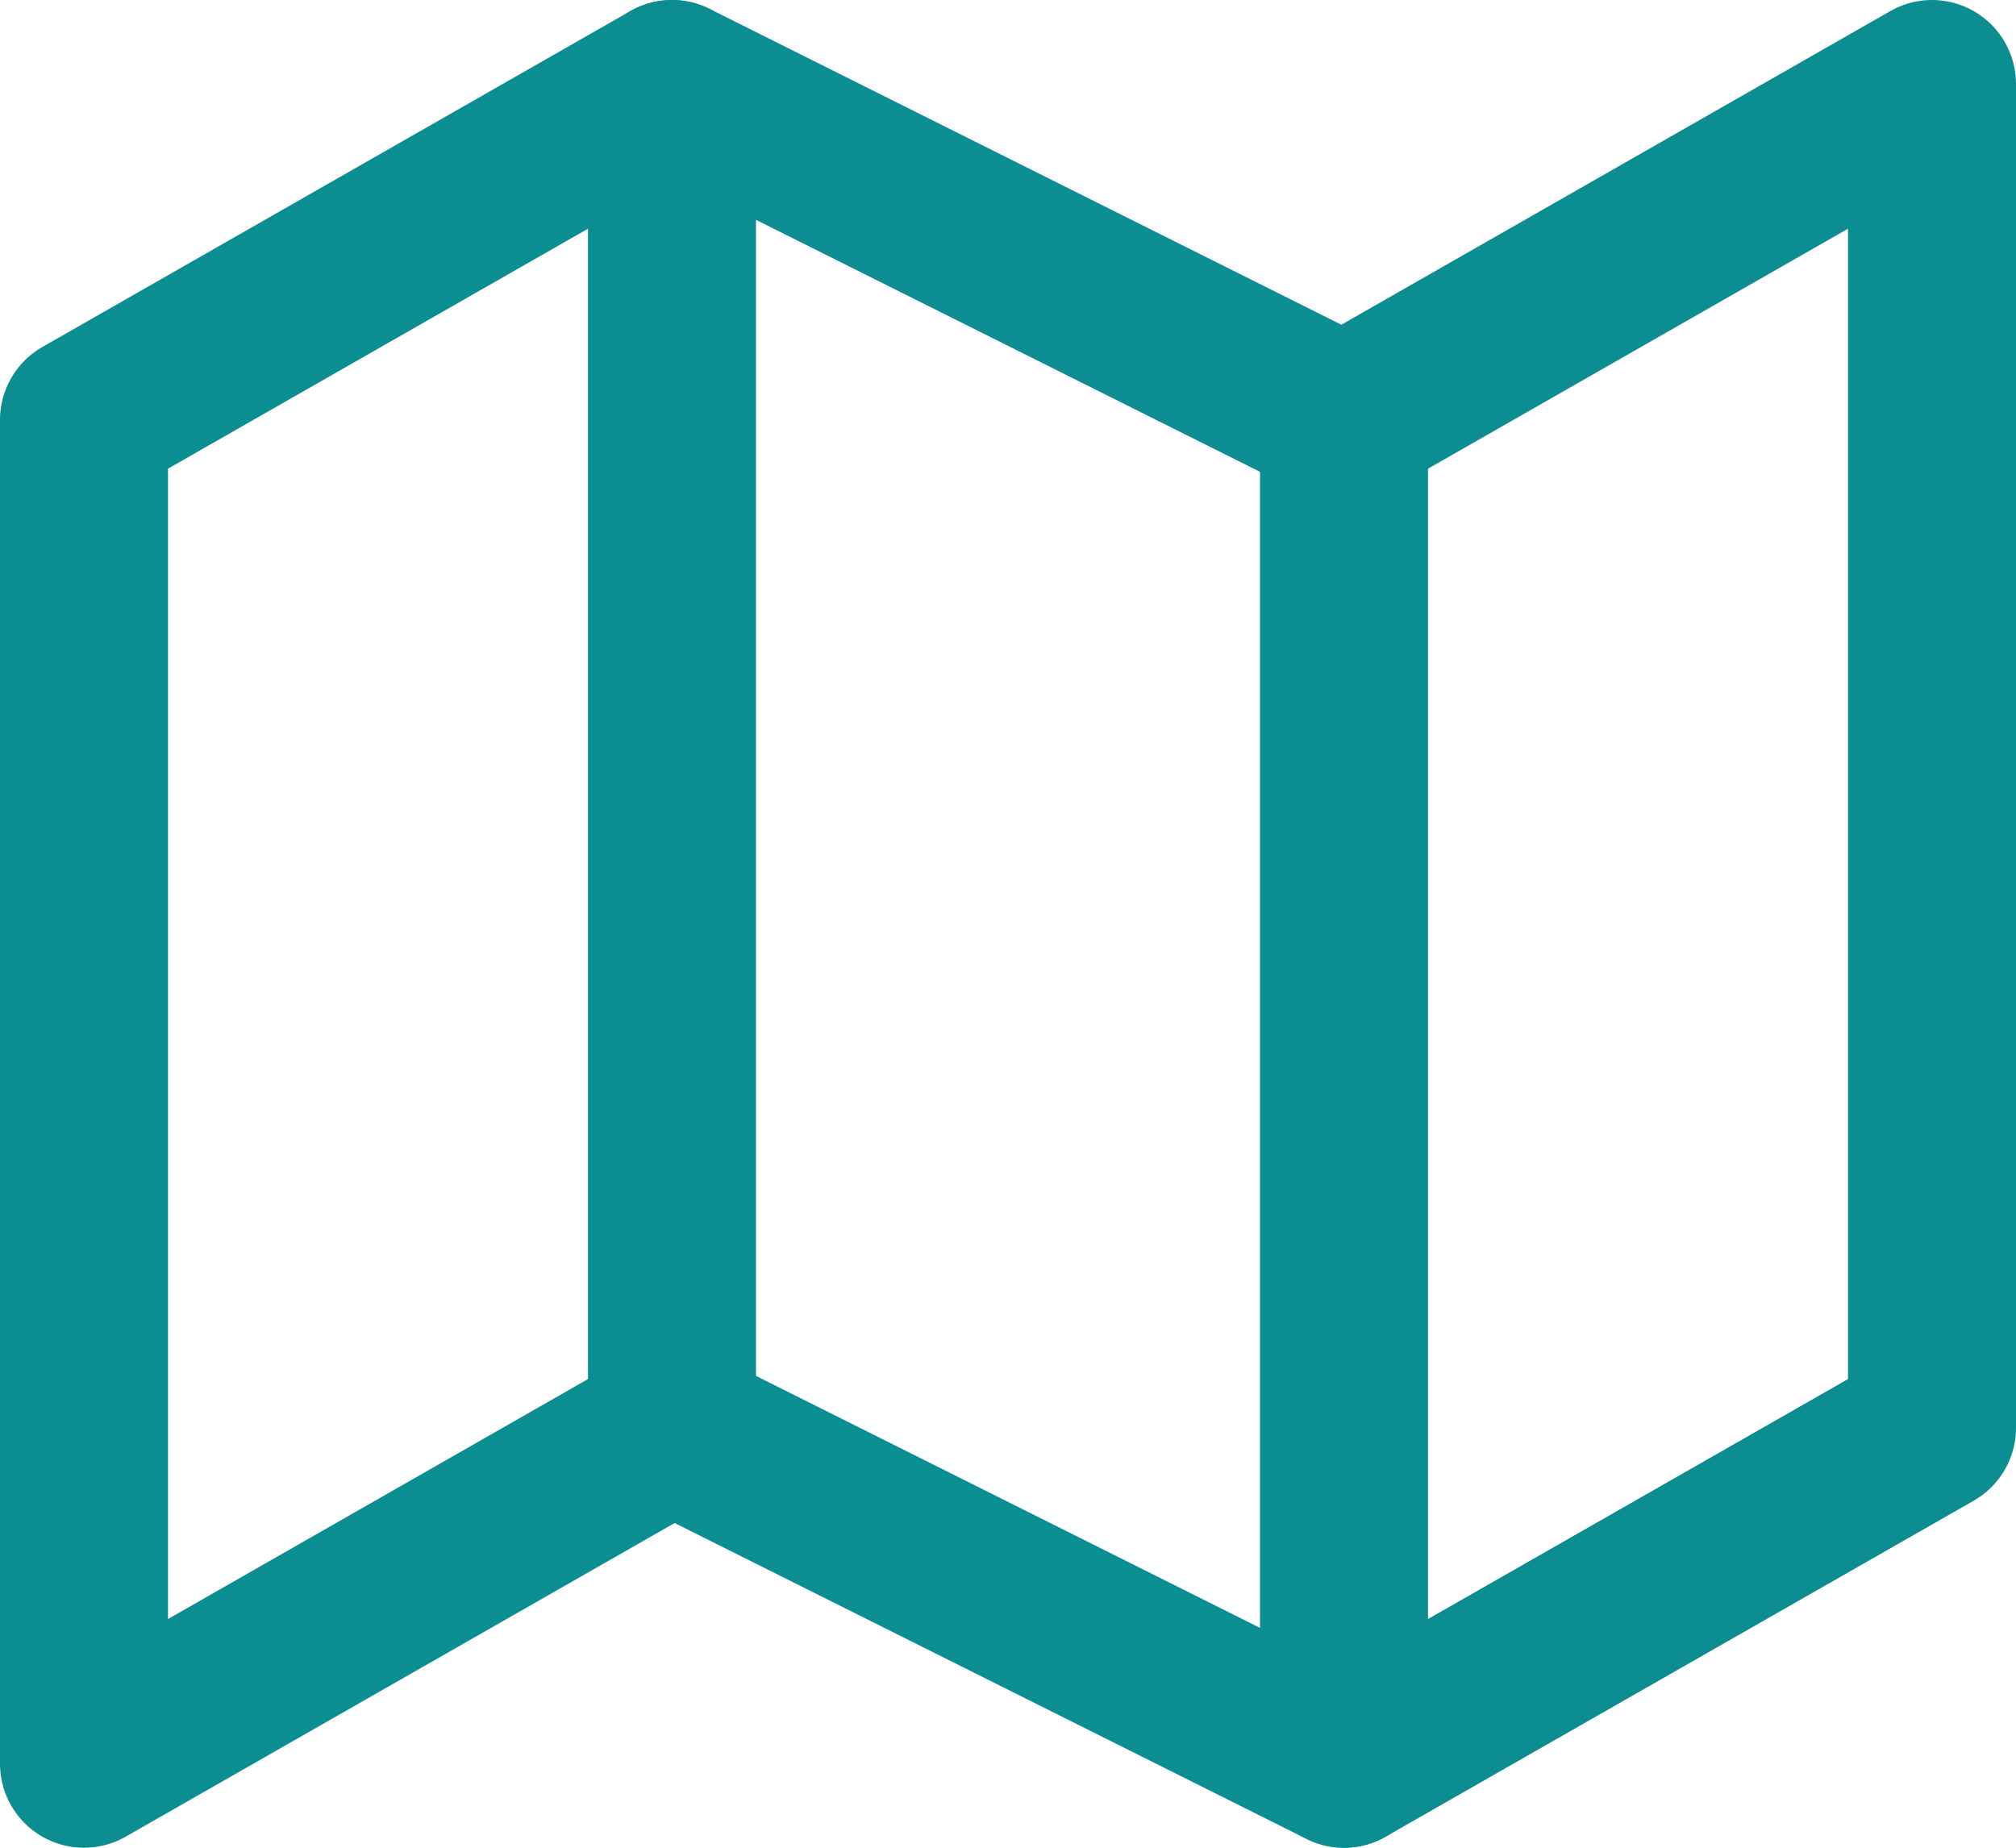 <svg xmlns="http://www.w3.org/2000/svg" width="36" height="33" viewBox="0 0 36 33">
  <g id="contacts_map" transform="translate(0.5 -0.5)">
    <path id="Контур_7285" data-name="Контур 7285" d="M1,8V32l10.5-6,12,6L34,26V2L23.5,8l-12-6Z" fill="none" stroke="#0c8d92" stroke-linecap="round" stroke-linejoin="round" stroke-width="3"/>
    <line id="Линия_564" data-name="Линия 564" y2="24" transform="translate(11.5 2)" fill="none" stroke="#0c8d92" stroke-linecap="round" stroke-linejoin="round" stroke-width="3"/>
    <line id="Линия_565" data-name="Линия 565" y2="24" transform="translate(23.5 8)" fill="none" stroke="#0c8d92" stroke-linecap="round" stroke-linejoin="round" stroke-width="3"/>
  </g>
</svg>
